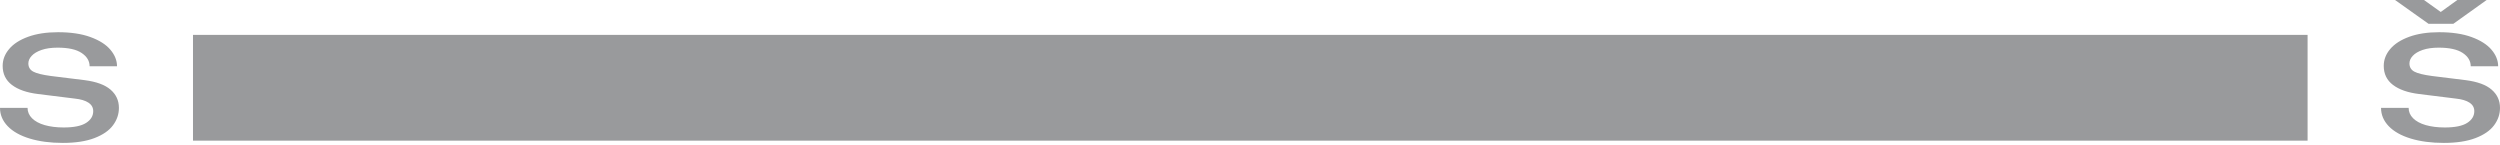 <svg width="328" height="19" viewBox="0 0 328 19" fill="none" xmlns="http://www.w3.org/2000/svg">
<path d="M302.755 4.576H25.32V18.452H302.755V4.576Z" fill="#999A9C"/>
<path d="M318.631 3.123H321.879L326.248 0H322.402L319.604 2.02H320.85L318.027 0H314.23L318.625 3.123H318.631ZM320.632 18.75C322.296 18.75 323.68 18.538 324.79 18.114C325.899 17.69 326.71 17.129 327.227 16.431C327.744 15.733 328 14.973 328 14.156C328 13.19 327.632 12.392 326.903 11.762C326.174 11.127 325.039 10.715 323.506 10.516L319.061 9.967C317.946 9.818 317.179 9.624 316.755 9.394C316.331 9.163 316.119 8.802 316.119 8.322C316.119 7.972 316.263 7.636 316.556 7.324C316.848 7.006 317.279 6.751 317.852 6.551C318.426 6.352 319.13 6.252 319.965 6.252C321.361 6.252 322.415 6.483 323.113 6.95C323.811 7.418 324.16 7.997 324.16 8.696H327.757C327.757 7.929 327.464 7.206 326.884 6.52C326.304 5.841 325.432 5.286 324.272 4.862C323.113 4.438 321.698 4.226 320.015 4.226C318.5 4.226 317.191 4.426 316.094 4.825C314.997 5.224 314.162 5.76 313.595 6.433C313.027 7.106 312.747 7.842 312.747 8.646C312.747 9.693 313.152 10.528 313.956 11.139C314.767 11.756 315.907 12.155 317.391 12.336L322.209 12.934C322.988 13.015 323.593 13.196 324.004 13.47C324.422 13.745 324.628 14.119 324.628 14.58C324.628 15.216 324.316 15.727 323.693 16.126C323.069 16.525 322.091 16.724 320.757 16.724C319.809 16.724 318.974 16.618 318.257 16.413C317.54 16.207 316.986 15.901 316.599 15.515C316.206 15.122 316.013 14.667 316.013 14.156H312.392C312.392 15.054 312.728 15.851 313.401 16.556C314.075 17.254 315.035 17.796 316.287 18.177C317.534 18.557 318.987 18.75 320.632 18.75ZM8.241 18.75C9.905 18.75 11.289 18.538 12.398 18.114C13.502 17.69 14.318 17.129 14.829 16.431C15.347 15.733 15.602 14.973 15.602 14.156C15.602 13.19 15.234 12.392 14.505 11.762C13.77 11.127 12.641 10.715 11.108 10.516L6.663 9.967C5.548 9.818 4.781 9.624 4.357 9.394C3.933 9.163 3.721 8.802 3.721 8.322C3.721 7.972 3.865 7.636 4.158 7.324C4.451 7.006 4.881 6.751 5.454 6.551C6.028 6.352 6.732 6.252 7.561 6.252C8.957 6.252 10.011 6.483 10.709 6.95C11.407 7.418 11.756 7.997 11.756 8.696H15.353C15.353 7.929 15.06 7.206 14.48 6.52C13.9 5.834 13.028 5.286 11.868 4.862C10.709 4.438 9.294 4.226 7.611 4.226C6.096 4.226 4.787 4.426 3.69 4.825C2.593 5.224 1.758 5.76 1.197 6.433C0.63 7.106 0.349 7.842 0.349 8.646C0.349 9.693 0.754 10.528 1.558 11.139C2.369 11.756 3.509 12.155 4.993 12.336L9.811 12.934C10.591 13.015 11.195 13.196 11.607 13.47C12.024 13.745 12.23 14.119 12.23 14.58C12.23 15.216 11.918 15.727 11.295 16.126C10.671 16.525 9.693 16.724 8.359 16.724C7.411 16.724 6.576 16.618 5.859 16.413C5.143 16.207 4.588 15.901 4.201 15.515C3.815 15.128 3.615 14.667 3.615 14.156H0C0 15.054 0.337 15.851 1.01 16.556C1.683 17.254 2.643 17.796 3.896 18.177C5.143 18.557 6.595 18.75 8.241 18.75Z" fill="#999A9C"/>
</svg>
